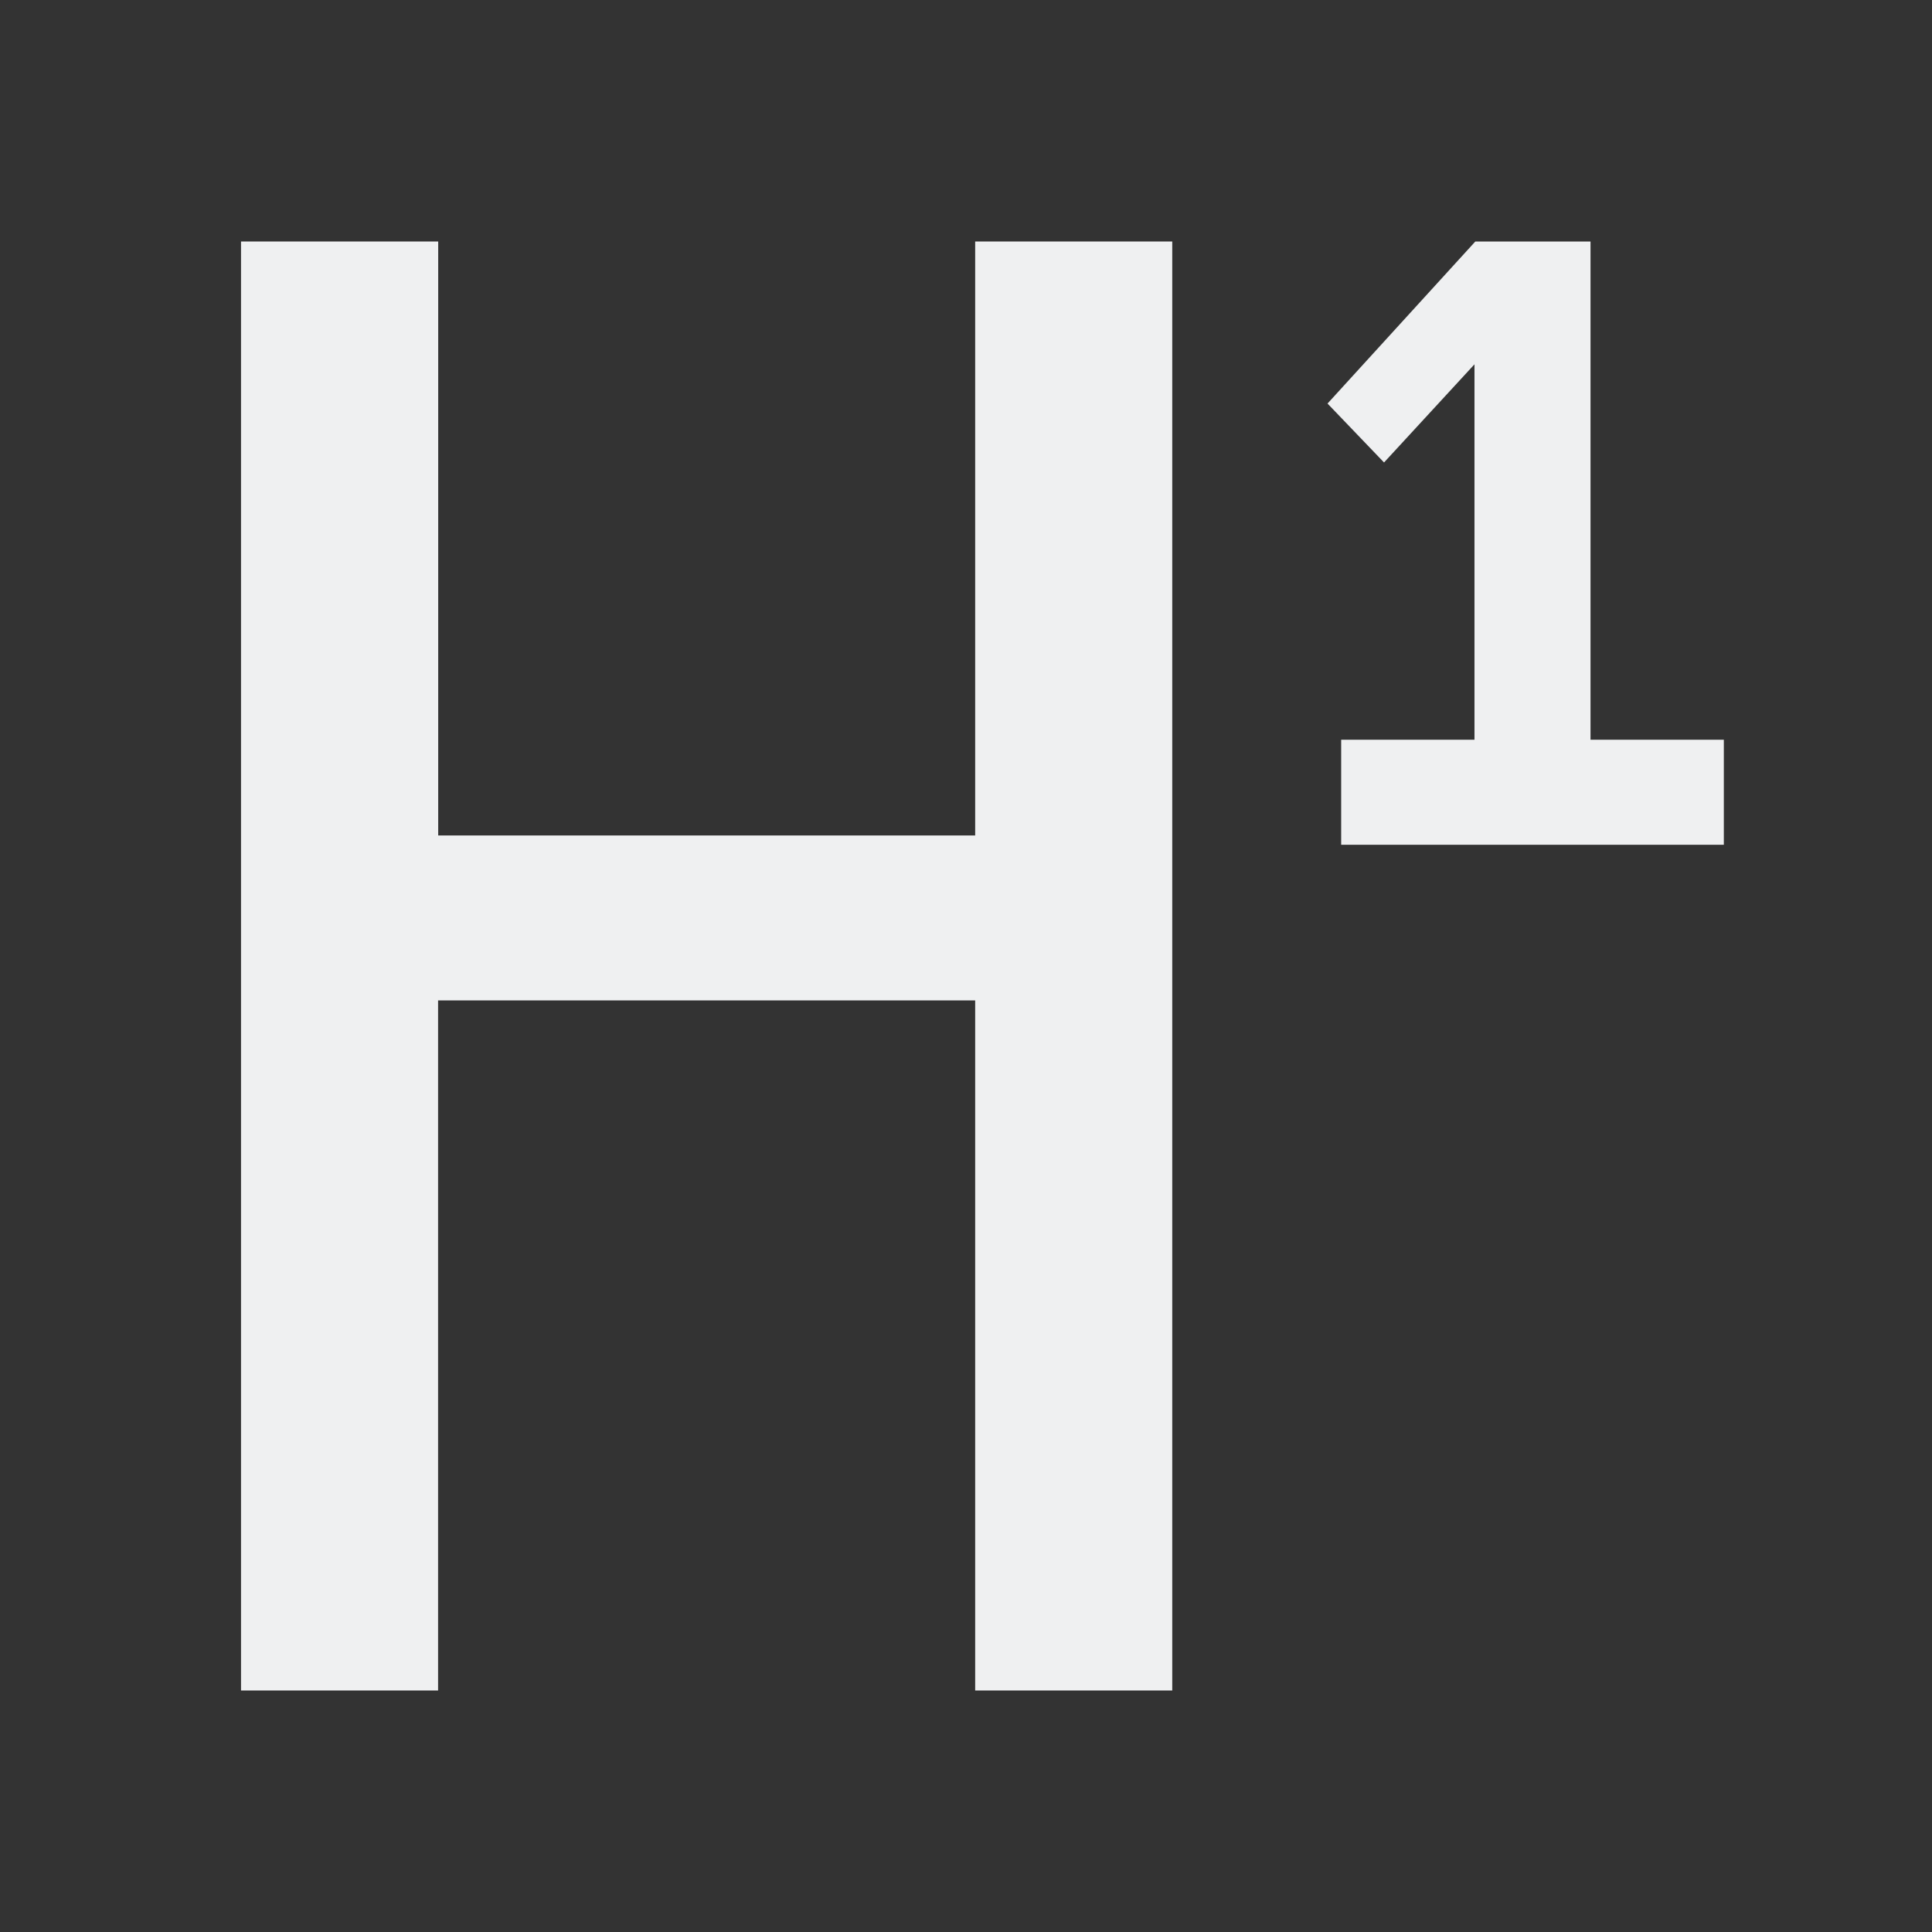 <?xml version="1.0" encoding="UTF-8" standalone="no"?>
<svg
   viewBox="0 0 16 16"
   version="1.1"
   id="svg6"
   sodipodi:docname="ct_fmt-txt-h1.svg"
   inkscape:version="1.1 (c68e22c387, 2021-05-23)"
   xmlns:inkscape="http://www.inkscape.org/namespaces/inkscape"
   xmlns:sodipodi="http://sodipodi.sourceforge.net/DTD/sodipodi-0.dtd"
   xmlns="http://www.w3.org/2000/svg"
   xmlns:svg="http://www.w3.org/2000/svg">
  <rect x="0" y="0" width="16" height="16" fill="#333333" stroke="none"/>
  <sodipodi:namedview
     id="namedview8"
     pagecolor="#ffffff"
     bordercolor="#666666"
     borderopacity="1.0"
     inkscape:pageshadow="2"
     inkscape:pageopacity="0.0"
     inkscape:pagecheckerboard="0"
     showgrid="true"
     inkscape:zoom="37.211494"
     inkscape:cx="13.947303"
     inkscape:cy="1.1555569"
     inkscape:window-width="1824"
     inkscape:window-height="1046"
     inkscape:window-x="85"
     inkscape:window-y="-11"
     inkscape:window-maximized="1"
     inkscape:current-layer="svg6">
    <inkscape:grid
       type="xygrid"
       id="grid825" />
  </sodipodi:namedview>
  <defs
     id="defs3051">
    <style
       type="text/css"
       id="current-color-scheme">
      .ColorScheme-Text {
        color:#eff0f1;
      }
      </style>
  </defs>
  <path
     style="color:#000000;-inkscape-font-specification:Hack;fill:#eff0f1;stroke-width:0.412;-inkscape-stroke:none"
     d="m 1.996,2 h 1.633 v 4.919 H 8.076 V 2 H 9.708 V 14 H 8.076 V 8.285 H 3.628 V 14 H 1.996 Z"
     id="path1760" />
  <path
     style="color:#000000;-inkscape-font-specification:'Hack Bold';fill:#eff0f1;stroke-width:0.171;-inkscape-stroke:none"
     d="m 11.107,6.126 h 1.104 V 3.017 L 11.462,3.83 10.994,3.342 12.218,2 h 0.954 v 4.126 h 1.104 v 0.87 h -3.169 z"
     id="path826" />
</svg>
